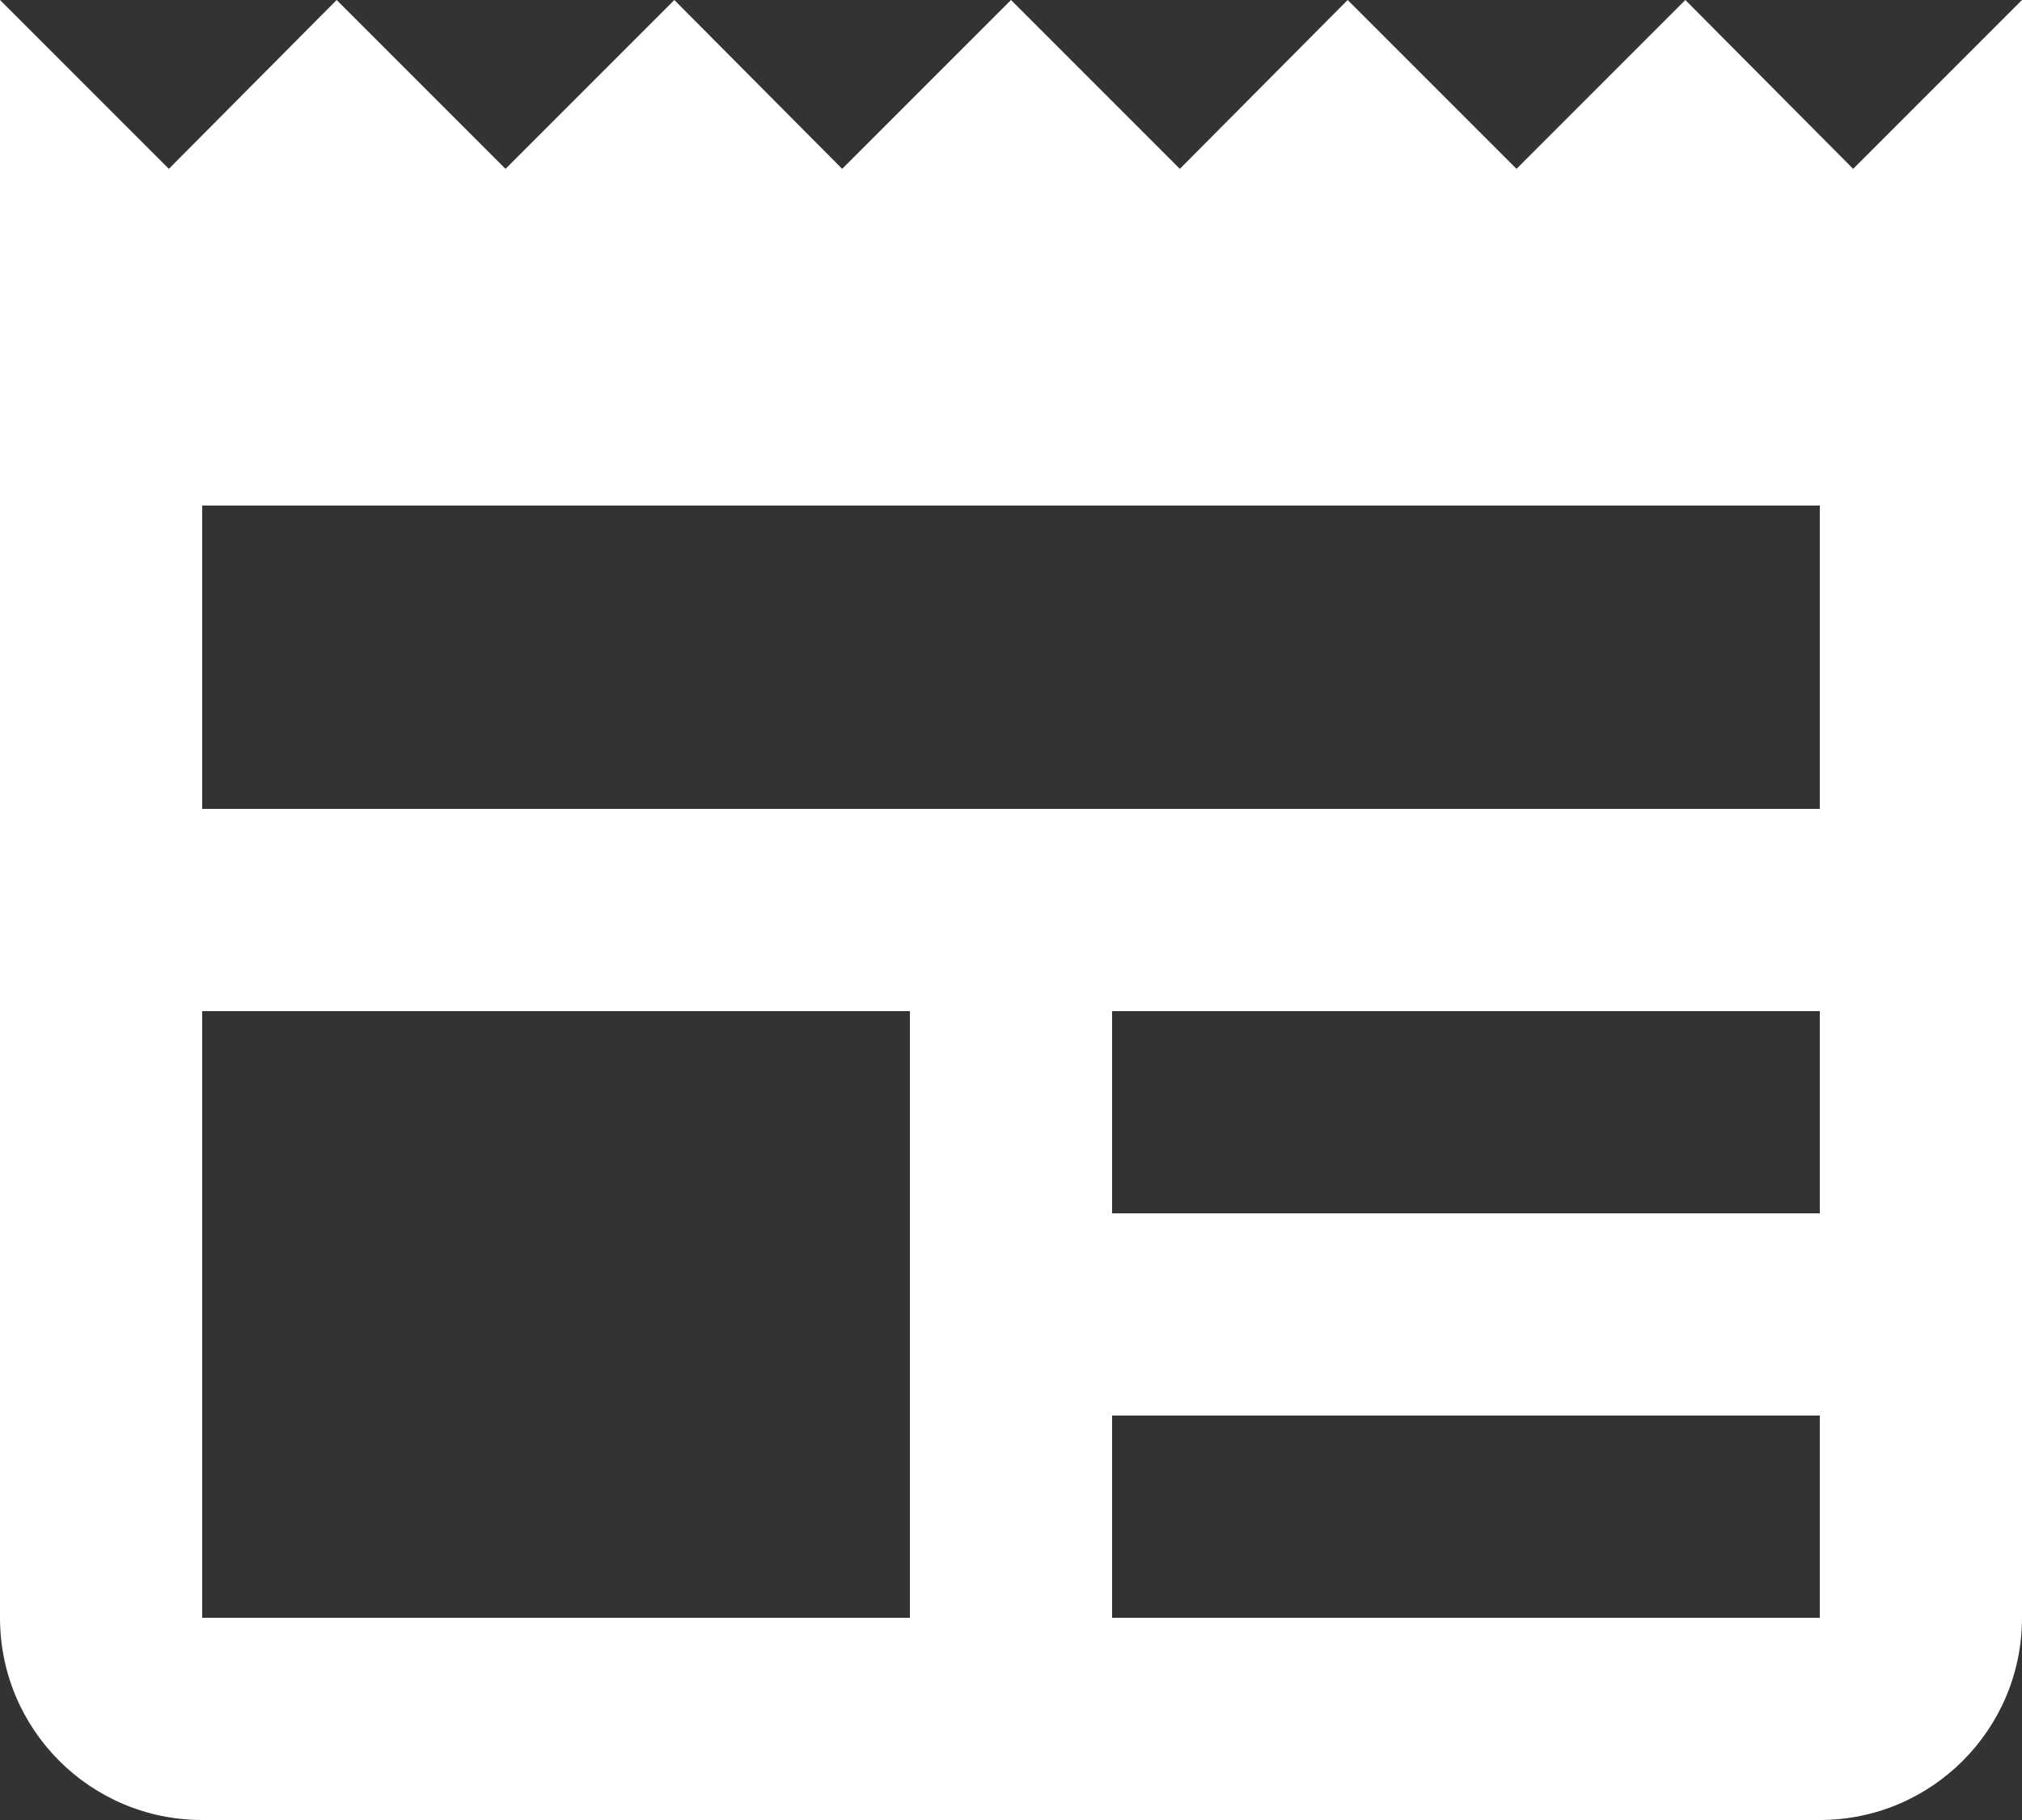 <?xml version="1.0" encoding="UTF-8"?>
<svg width="20px" height="18px" viewBox="0 0 20 18" version="1.1" xmlns="http://www.w3.org/2000/svg" xmlns:xlink="http://www.w3.org/1999/xlink">
    <rect x="0" y="0" width="20" height="18" fill="#333333" stroke="none"/>
    <!-- Generator: Sketch 47.1 (45422) - http://www.bohemiancoding.com/sketch -->
    <title>icone-home</title>
    <desc>Created with Sketch.</desc>
    <defs></defs>
    <g id="Page-1" stroke="none" stroke-width="1" fill="none" fill-rule="evenodd">
        <g id="Group-20" transform="translate(-18, -17)">
            <g id="Stacked-Group">
                <g id="Group-3">
                    <g id="Group-2" transform="translate(16, 14)">
                        <g id="ic_home_24px">
                            <g id="icone-home">
                                <polygon id="Bounds" points="0 0 24 0 24 24 0 24"></polygon>
                                <g id="newspaper" transform="translate(2, 3)" fill-rule="nonzero" fill="#FFFFFF">
                                    <path d="M18,8 L2,8 L2,5 L18,5 L18,8 Z M18,12 L11,12 L11,10 L18,10 L18,12 Z M18,16 L11,16 L11,14 L18,14 L18,16 Z M9,16 L2,16 L2,10 L9,10 L9,16 Z M18.33,1.67 L16.67,0 L15,1.67 L13.33,0 L11.67,1.67 L10,0 L8.33,1.67 L6.67,0 L5,1.67 L3.33,0 L1.67,1.67 L0,0 L0,16 C0,17.105 0.895,18 2,18 L18,18 C19.105,18 20,17.105 20,16 L20,0 L18.33,1.67 Z" id="Shape"></path>
                                </g>
                            </g>
                        </g>
                    </g>
                </g>
            </g>
        </g>
    </g>
</svg>